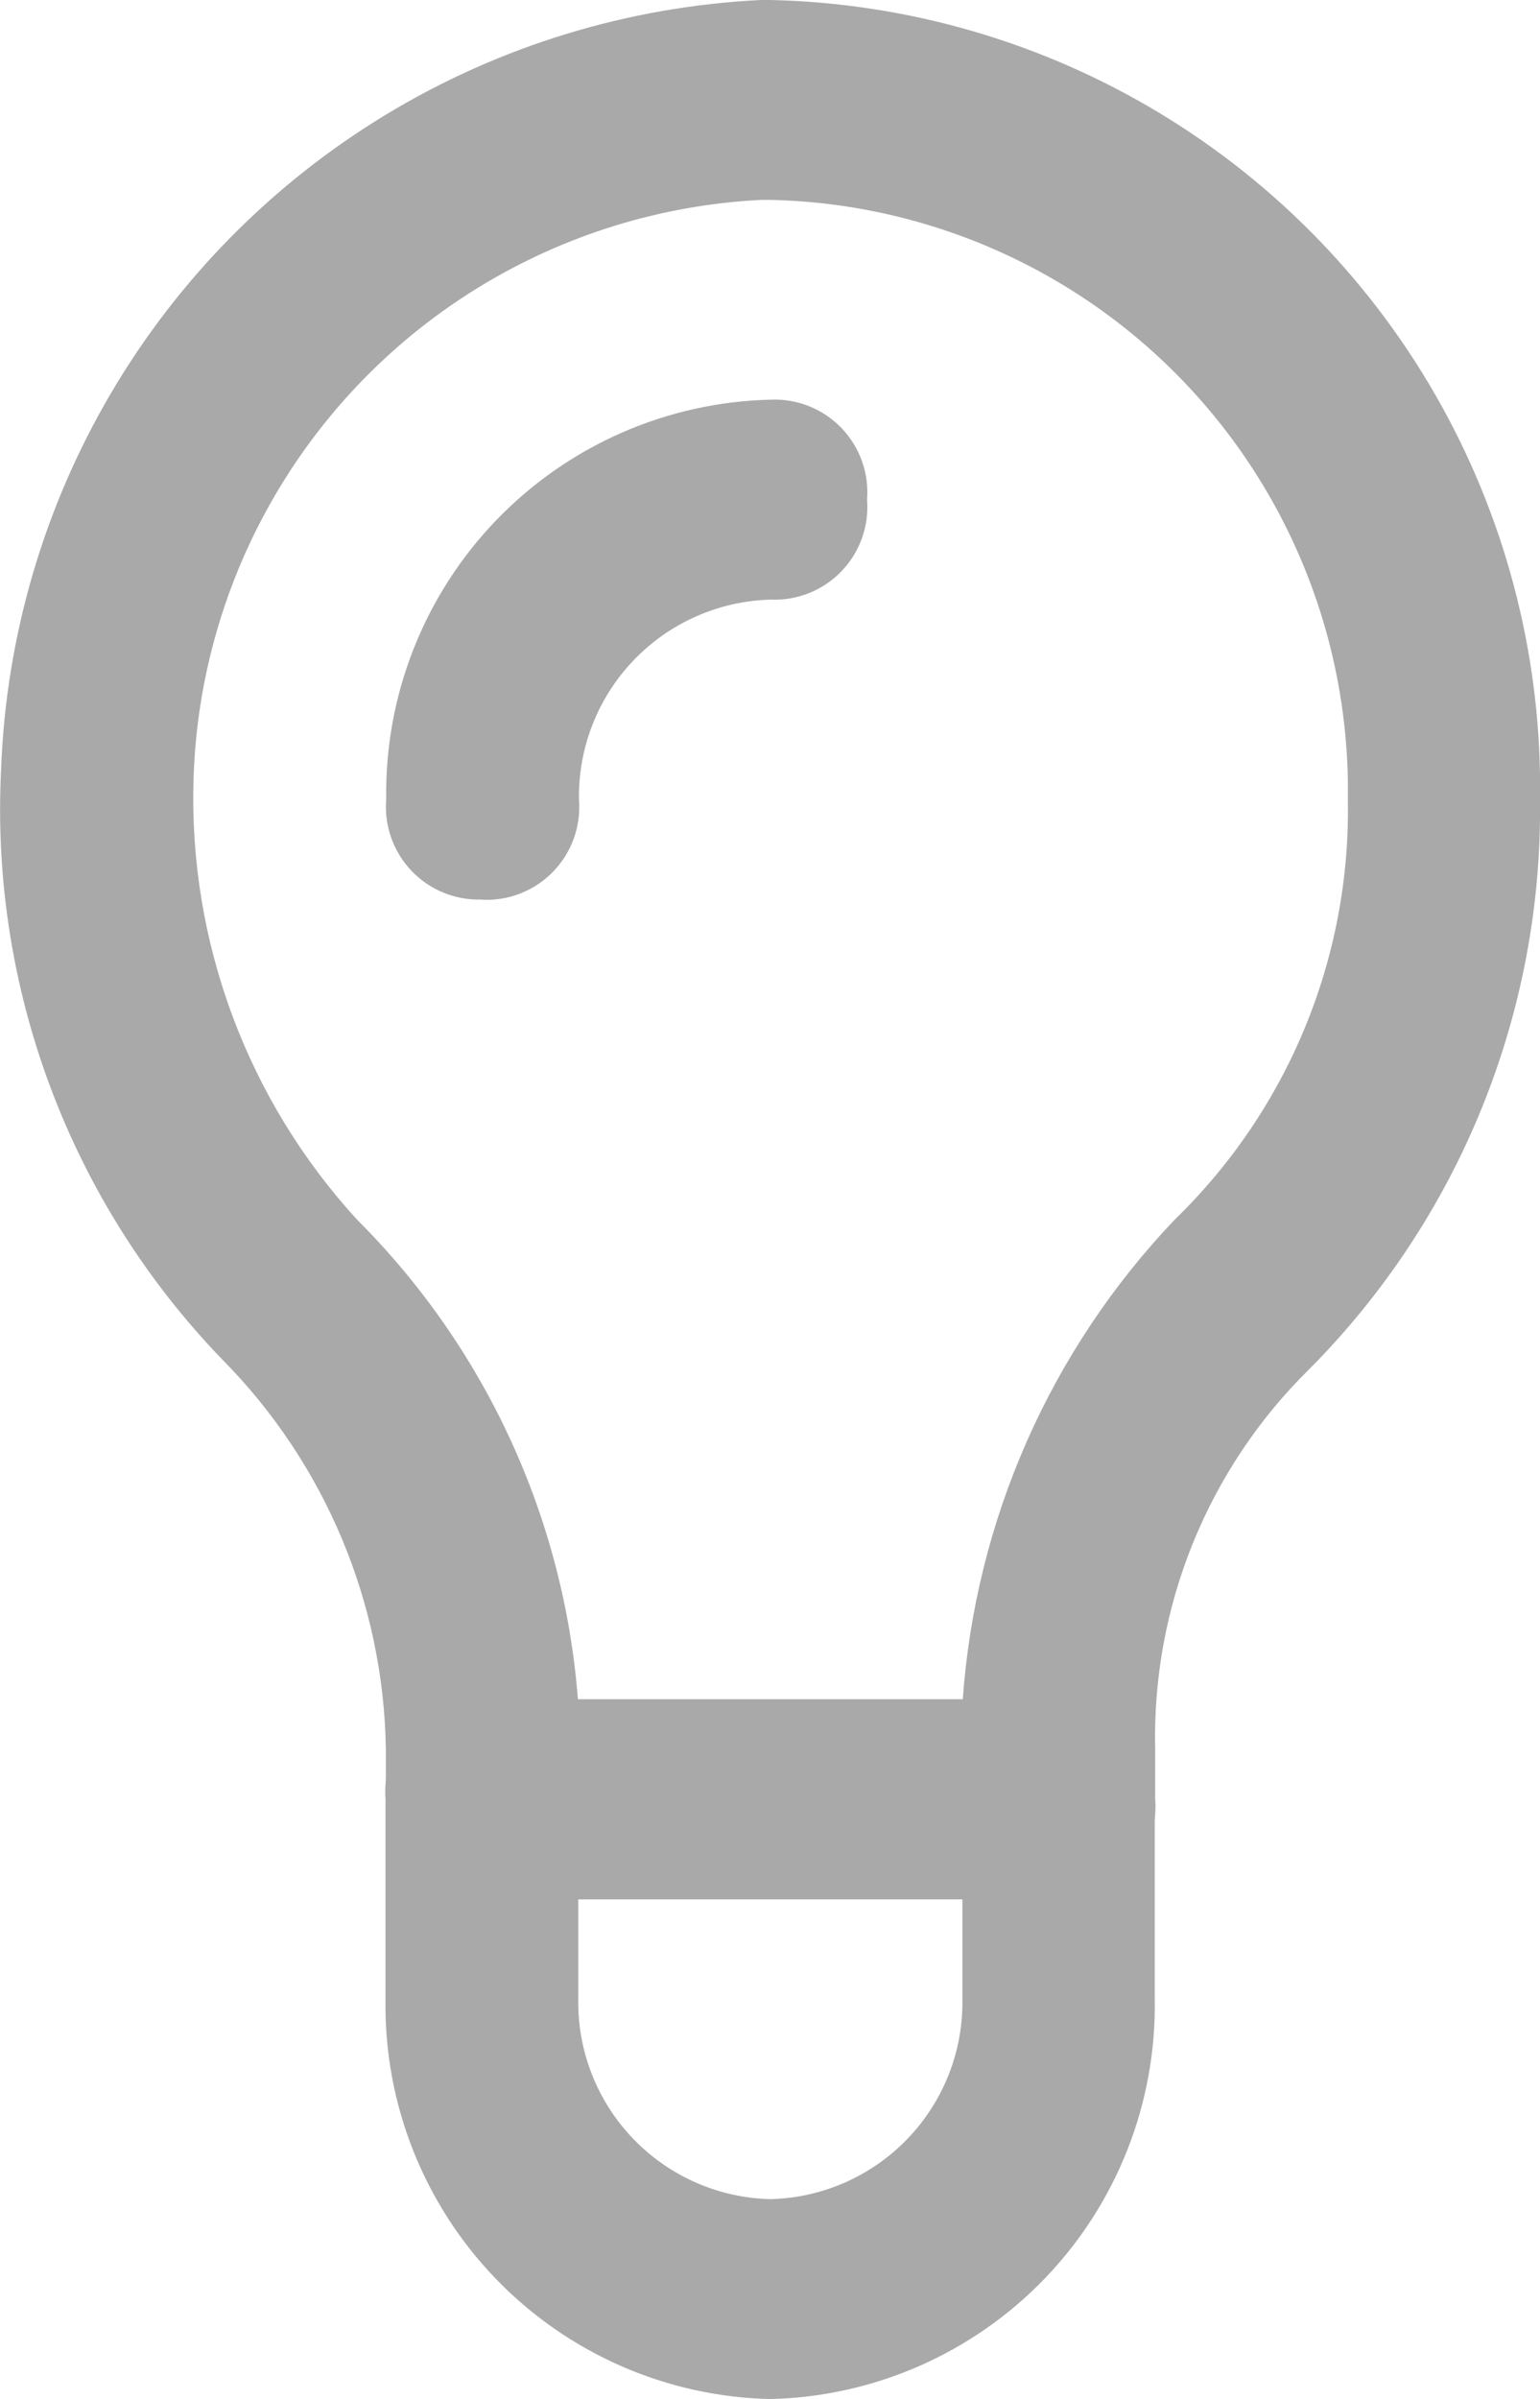 <svg xmlns="http://www.w3.org/2000/svg" xmlns:xlink="http://www.w3.org/1999/xlink" width="22.45" height="34.963" viewBox="0 0 22.45 34.963">
  <defs>
    <clipPath id="clip-path">
      <path id="Path_198" data-name="Path 198" d="M40.313-232.321H31.9a1.351,1.351,0,0,1-1.4-1.457v-.728a8.245,8.245,0,0,0-2.384-5.682,11.54,11.54,0,0,1-3.225-8.6A11.653,11.653,0,0,1,35.966-260h.14a11.477,11.477,0,0,1,11.219,11.654,11.565,11.565,0,0,1-3.366,8.3,7.524,7.524,0,0,0-2.244,5.536v.728A1.351,1.351,0,0,1,40.313-232.321ZM33.3-235.234h5.61A11.3,11.3,0,0,1,42-242.227a8.308,8.308,0,0,0,2.524-6.119,8.607,8.607,0,0,0-8.414-8.741h-.14a8.715,8.715,0,0,0-8.274,8.45,9.09,9.09,0,0,0,2.384,6.41A11.084,11.084,0,0,1,33.3-235.234Z" transform="translate(-24.875 260)" fill="none"/>
    </clipPath>
    <clipPath id="clip-path-2">
      <path id="Path_197" data-name="Path 197" d="M0,552.122H572.172V-937H0Z" transform="translate(0 937)" fill="none"/>
    </clipPath>
    <clipPath id="clip-path-3">
      <path id="Path_201" data-name="Path 201" d="M34.021-227.2a5.738,5.738,0,0,1-5.61-5.827v-2.914a1.351,1.351,0,0,1,1.4-1.457h8.414a1.351,1.351,0,0,1,1.4,1.457v2.914A5.738,5.738,0,0,1,34.021-227.2Zm-2.8-7.284v1.457a2.869,2.869,0,0,0,2.8,2.914,2.869,2.869,0,0,0,2.8-2.914v-1.457Zm-1.4-14.568a1.351,1.351,0,0,1-1.4-1.457,5.738,5.738,0,0,1,5.61-5.827,1.351,1.351,0,0,1,1.4,1.457,1.351,1.351,0,0,1-1.4,1.457,2.869,2.869,0,0,0-2.8,2.914A1.351,1.351,0,0,1,29.814-249.049Z" transform="translate(-28.412 256.333)" fill="none"/>
    </clipPath>
  </defs>
  <g id="Group_257" data-name="Group 257" transform="translate(-103.375 -1472)">
    <g id="Group_249" data-name="Group 249" transform="translate(103.375 1472)">
      <g id="Group_195" data-name="Group 195" transform="translate(0)" clip-path="url(#clip-path)">
        <g id="Group_194" data-name="Group 194" transform="translate(-39.535 -1075.919)" clip-path="url(#clip-path-2)">
          <path id="Path_196" data-name="Path 196" d="M19.875-265H58.218v43.572H19.875Z" transform="translate(11.714 1332.972)" fill="#a9a9a9"/>
        </g>
      </g>
      <g id="Group_197" data-name="Group 197" transform="translate(5.621 5.827)" clip-path="url(#clip-path-3)">
        <g id="Group_196" data-name="Group 196" transform="translate(-45.157 -1081.746)" clip-path="url(#clip-path-2)">
          <path id="Path_199" data-name="Path 199" d="M23.412-261.333H50.524V-216.3H23.412Z" transform="translate(13.798 1335.133)" fill="#a9a9a9"/>
        </g>
      </g>
    </g>
  </g>
</svg>
